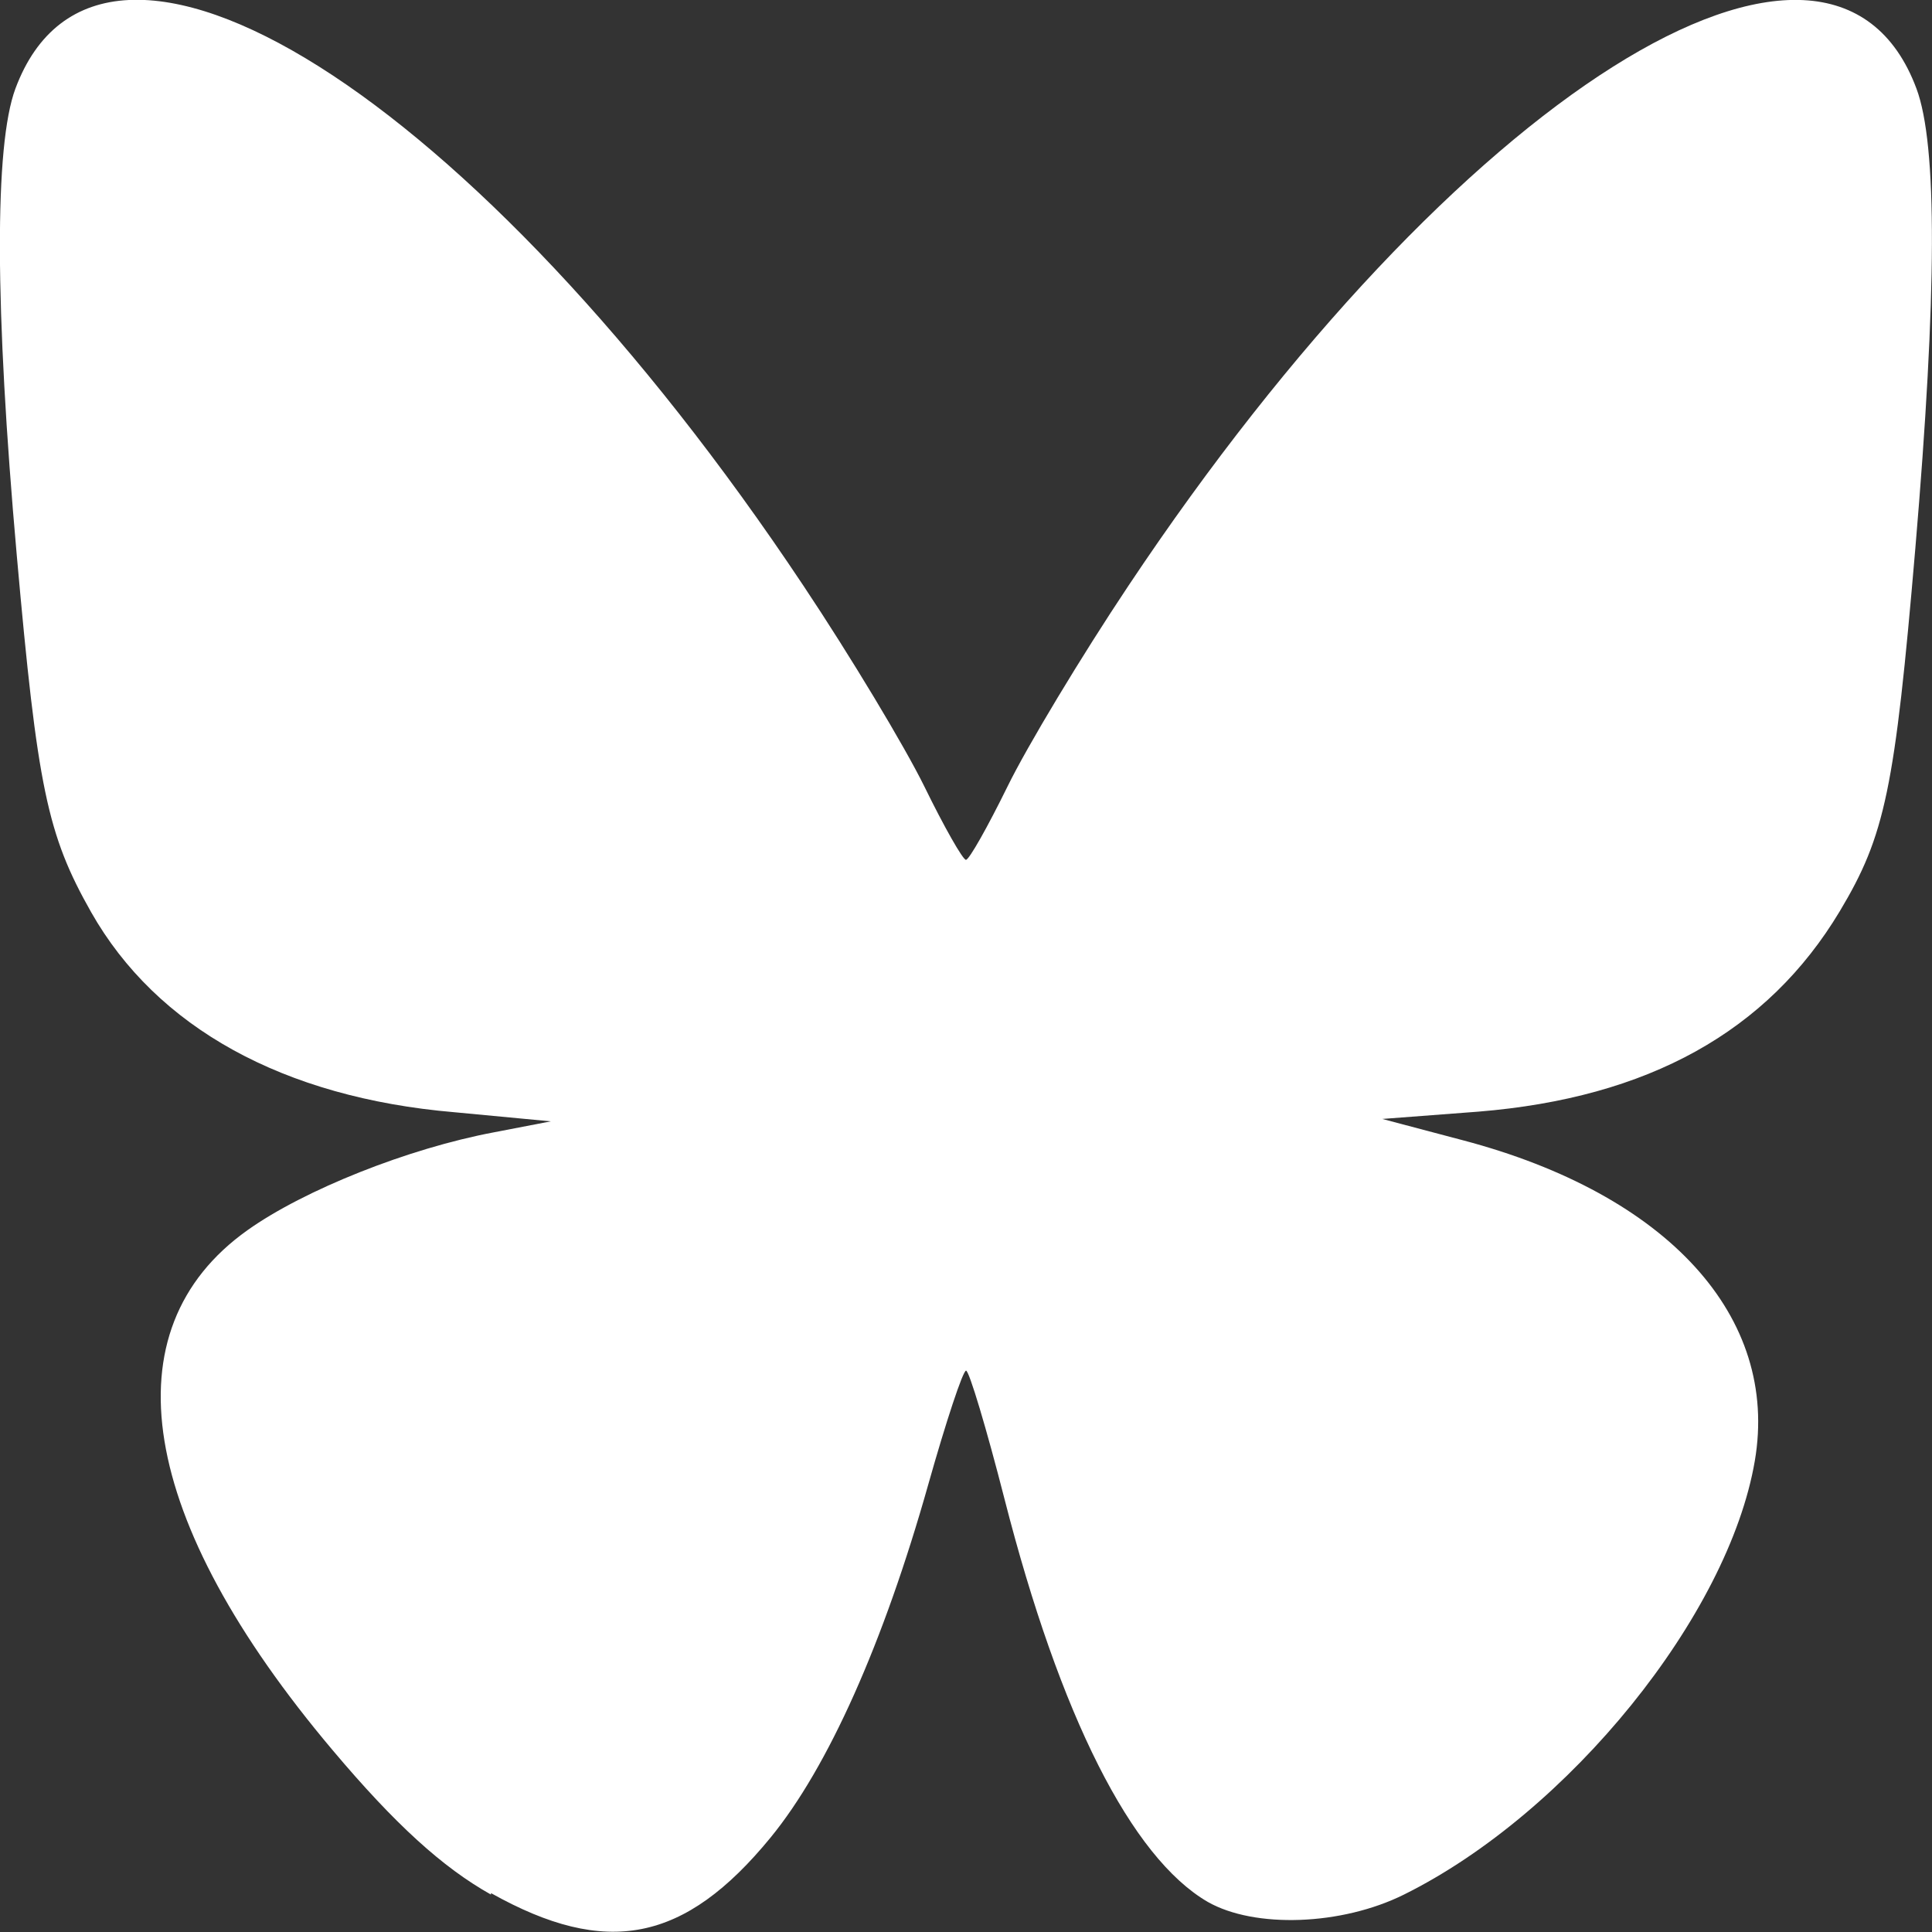 <?xml version="1.0" encoding="UTF-8" standalone="no"?>
<!-- Created with Inkscape (http://www.inkscape.org/) -->

<svg
   width="16.933mm"
   height="16.933mm"
   viewBox="0 0 16.933 16.933"
   version="1.1"
   id="svg1"
   xml:space="preserve"
   inkscape:version="1.3.2 (091e20ef0f, 2023-11-25)"
   sodipodi:docname="bluesky.svg"
   xmlns:inkscape="http://www.inkscape.org/namespaces/inkscape"
   xmlns:sodipodi="http://sodipodi.sourceforge.net/DTD/sodipodi-0.dtd"
   xmlns="http://www.w3.org/2000/svg"
   xmlns:svg="http://www.w3.org/2000/svg"><rect x="0" y="0" width="16.933" height="16.933" fill="#333333" stroke="none"/><sodipodi:namedview
     id="namedview1"
     pagecolor="#ffffff"
     bordercolor="#000000"
     borderopacity="0.25"
     inkscape:showpageshadow="2"
     inkscape:pageopacity="0.0"
     inkscape:pagecheckerboard="true"
     inkscape:deskcolor="#d1d1d1"
     inkscape:document-units="mm"
     inkscape:zoom="1.0610059"
     inkscape:cx="86.238918"
     inkscape:cy="132.42151"
     inkscape:window-width="3440"
     inkscape:window-height="1375"
     inkscape:window-x="0"
     inkscape:window-y="0"
     inkscape:window-maximized="1"
     inkscape:current-layer="layer1" /><defs
     id="defs1" /><g
     inkscape:label="Layer 1"
     inkscape:groupmode="layer"
     id="layer1"
     transform="translate(-82.394,-113.558)"><path
       style="fill:#ffffff;stroke-width:1"
       d="m 86.697,130.163 c -0.425,-0.238 -0.842,-0.618 -1.388,-1.266 -1.704,-2.02 -1.976,-3.682 -0.746,-4.557 0.498,-0.354 1.41,-0.717 2.161,-0.858 l 0.498,-0.096 -0.847,-0.08 c -1.496,-0.128 -2.608,-0.741 -3.182,-1.753 -0.385,-0.68 -0.471,-1.091 -0.652,-3.128 -0.193,-2.172 -0.197,-3.592 -0.012,-4.09 0.752,-2.019 4.039,0.048 6.907,4.357 0.41,0.614 0.887,1.408 1.06,1.76 0.173,0.354 0.337,0.642 0.364,0.642 0.028,0 0.191,-0.29 0.364,-0.642 0.173,-0.354 0.65,-1.146 1.06,-1.76 2.868,-4.303 6.155,-6.376 6.907,-4.357 0.184,0.494 0.18,1.791 -0.01,4.028 -0.18,2.114 -0.265,2.518 -0.662,3.181 -0.633,1.056 -1.68,1.636 -3.168,1.757 l -0.842,0.064 0.707,0.187 c 1.796,0.474 2.774,1.547 2.558,2.81 -0.231,1.354 -1.631,3.085 -3.075,3.801 -0.547,0.272 -1.309,0.298 -1.72,0.064 -0.669,-0.389 -1.295,-1.63 -1.781,-3.531 -0.158,-0.618 -0.31,-1.125 -0.337,-1.125 -0.028,0 -0.176,0.448 -0.331,0.997 -0.392,1.39 -0.878,2.48 -1.383,3.096 -0.752,0.918 -1.437,1.054 -2.45,0.486 z"
       id="path1" /></g></svg>
